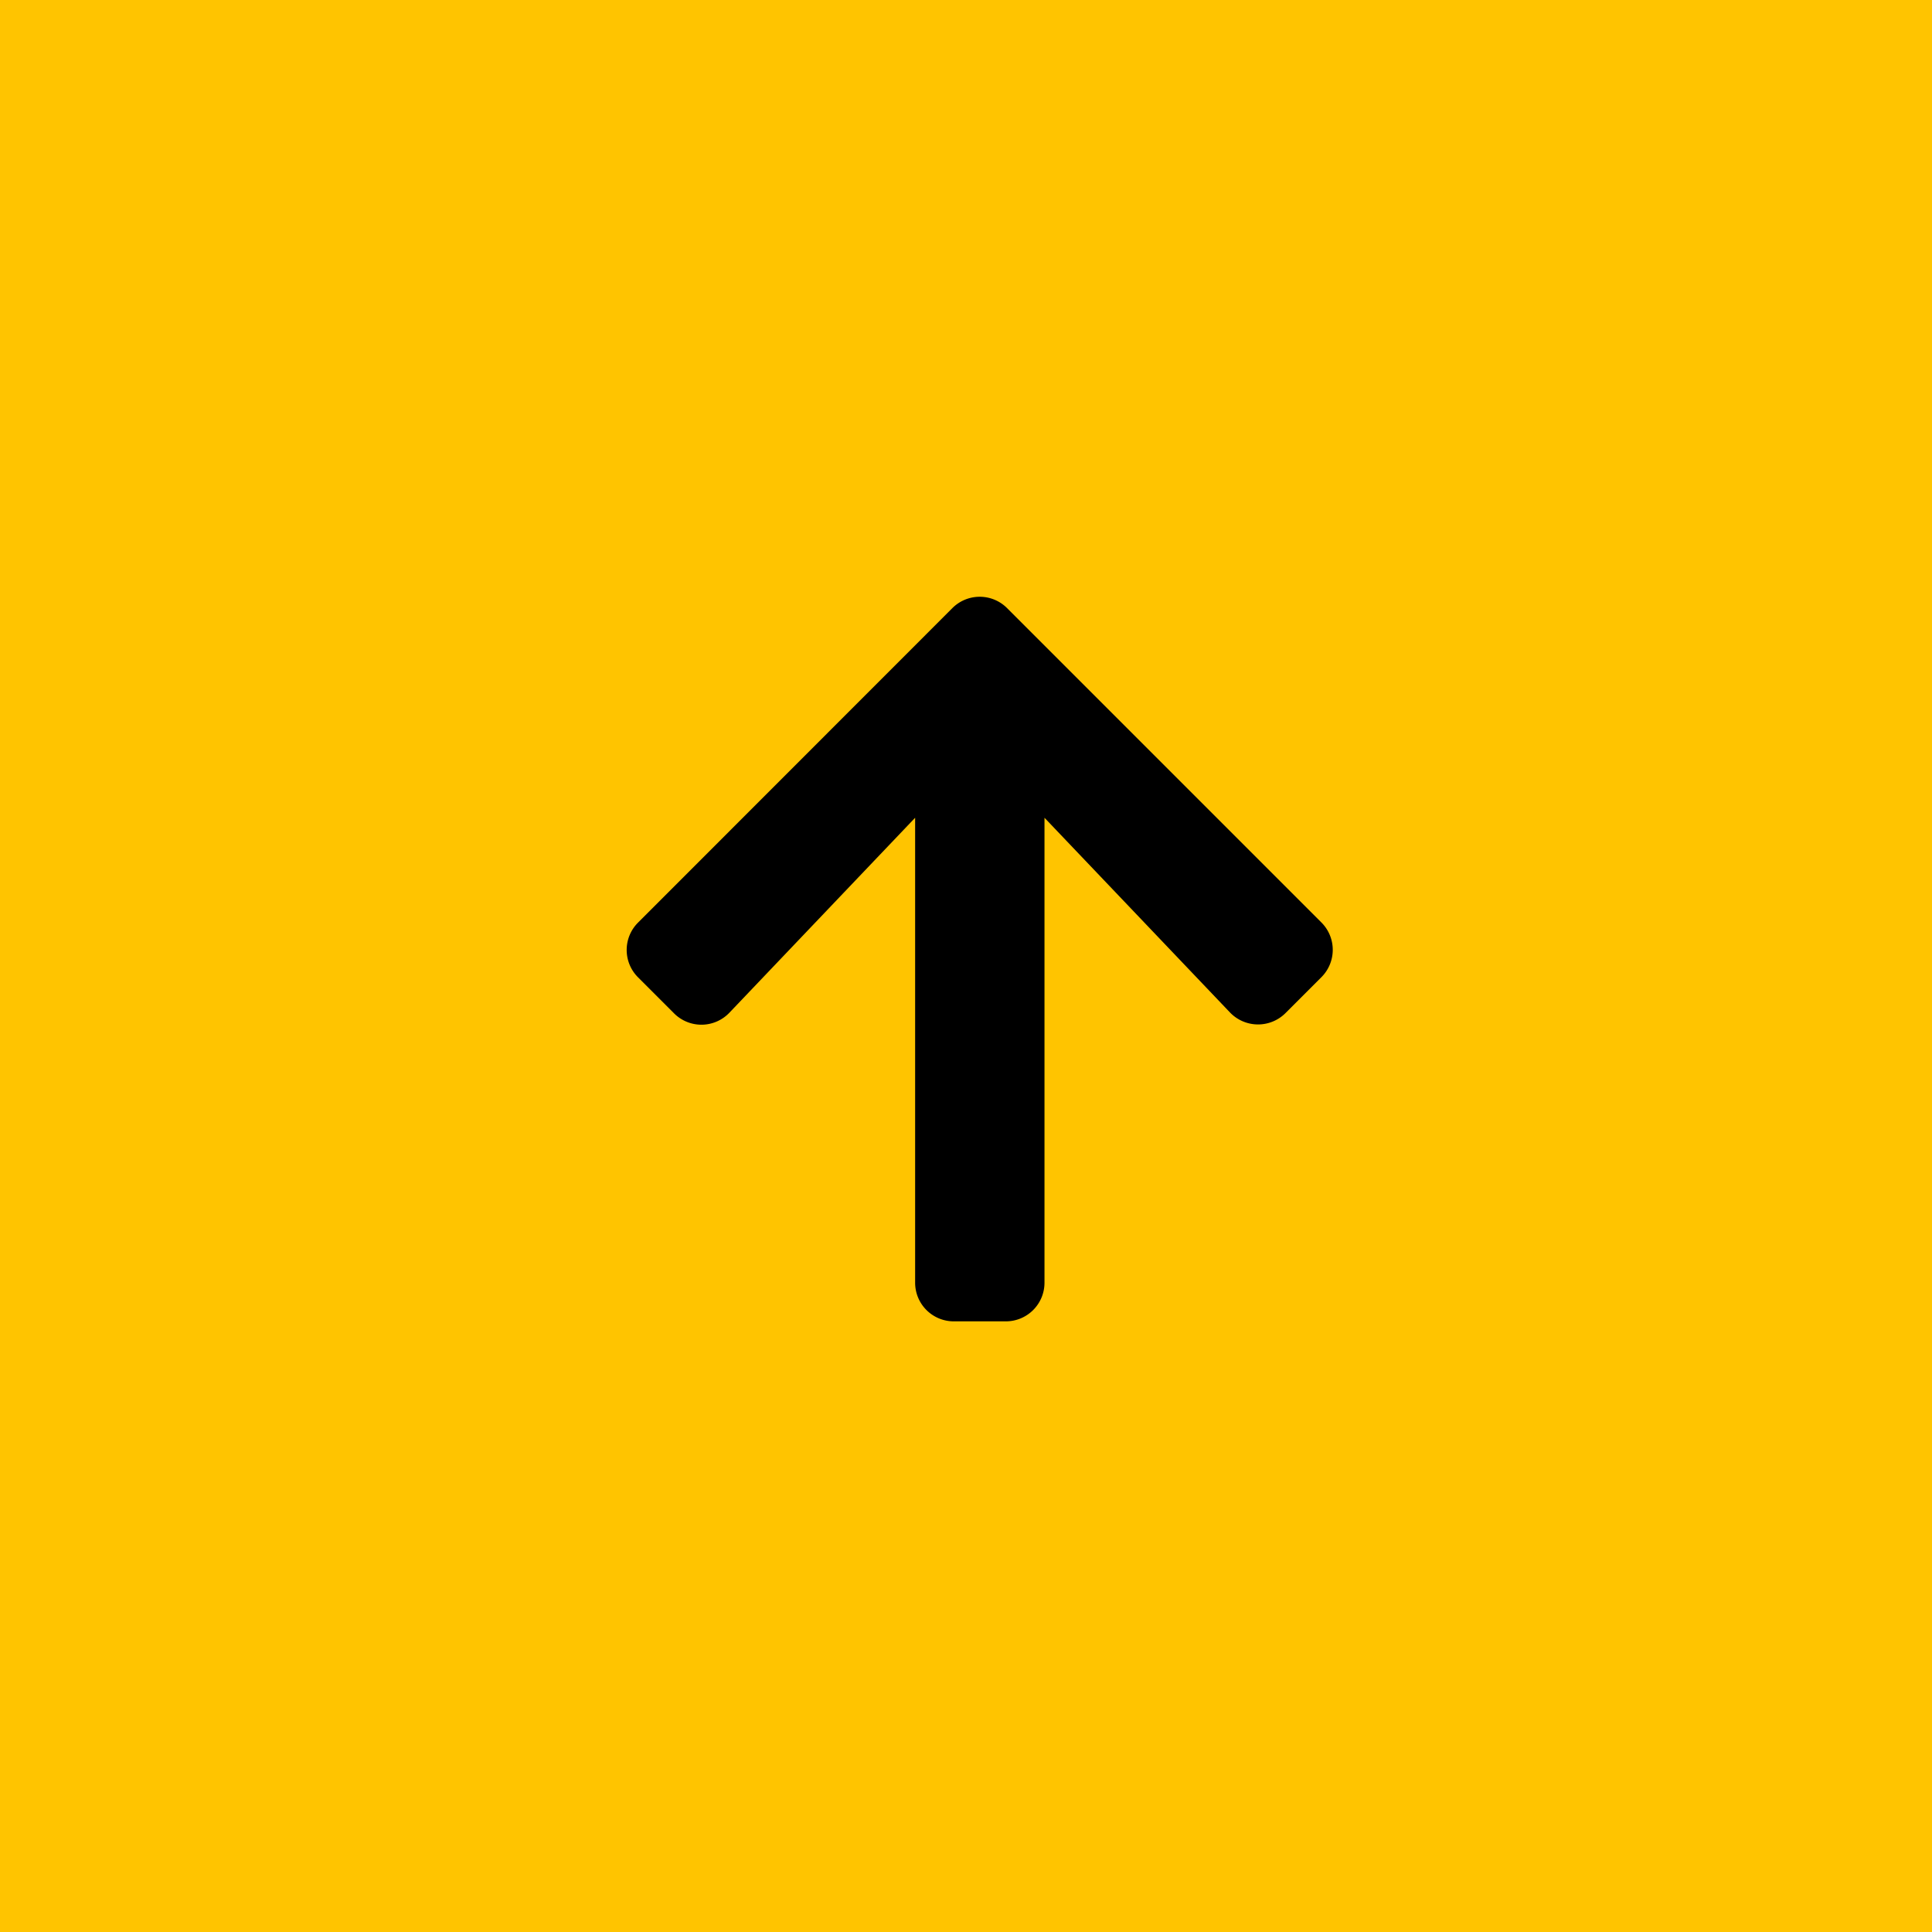 <svg xmlns="http://www.w3.org/2000/svg" width="70" height="70" viewBox="0 0 70 70">
  <g id="Group_66" data-name="Group 66" transform="translate(-329 -5383)">
    <rect id="Rectangle_17" data-name="Rectangle 17" width="70" height="70" transform="translate(329 5383)" fill="#ffc400"/>
    <path id="Path_13" data-name="Path 13" d="M9.42,16.713a1.4,1.4,0,0,0,2.01-.023l6.727-7.061v16.84a1.4,1.4,0,0,0,1.406,1.406h1.875a1.4,1.4,0,0,0,1.406-1.406V9.629l6.721,7.055a1.408,1.408,0,0,0,2.01.023l1.3-1.3a1.4,1.4,0,0,0,0-1.986L21.49,2.035a1.4,1.4,0,0,0-1.986,0L8.119,13.426a1.4,1.4,0,0,0,0,1.986Z" transform="translate(344 5403)"/>
  </g>
</svg>
